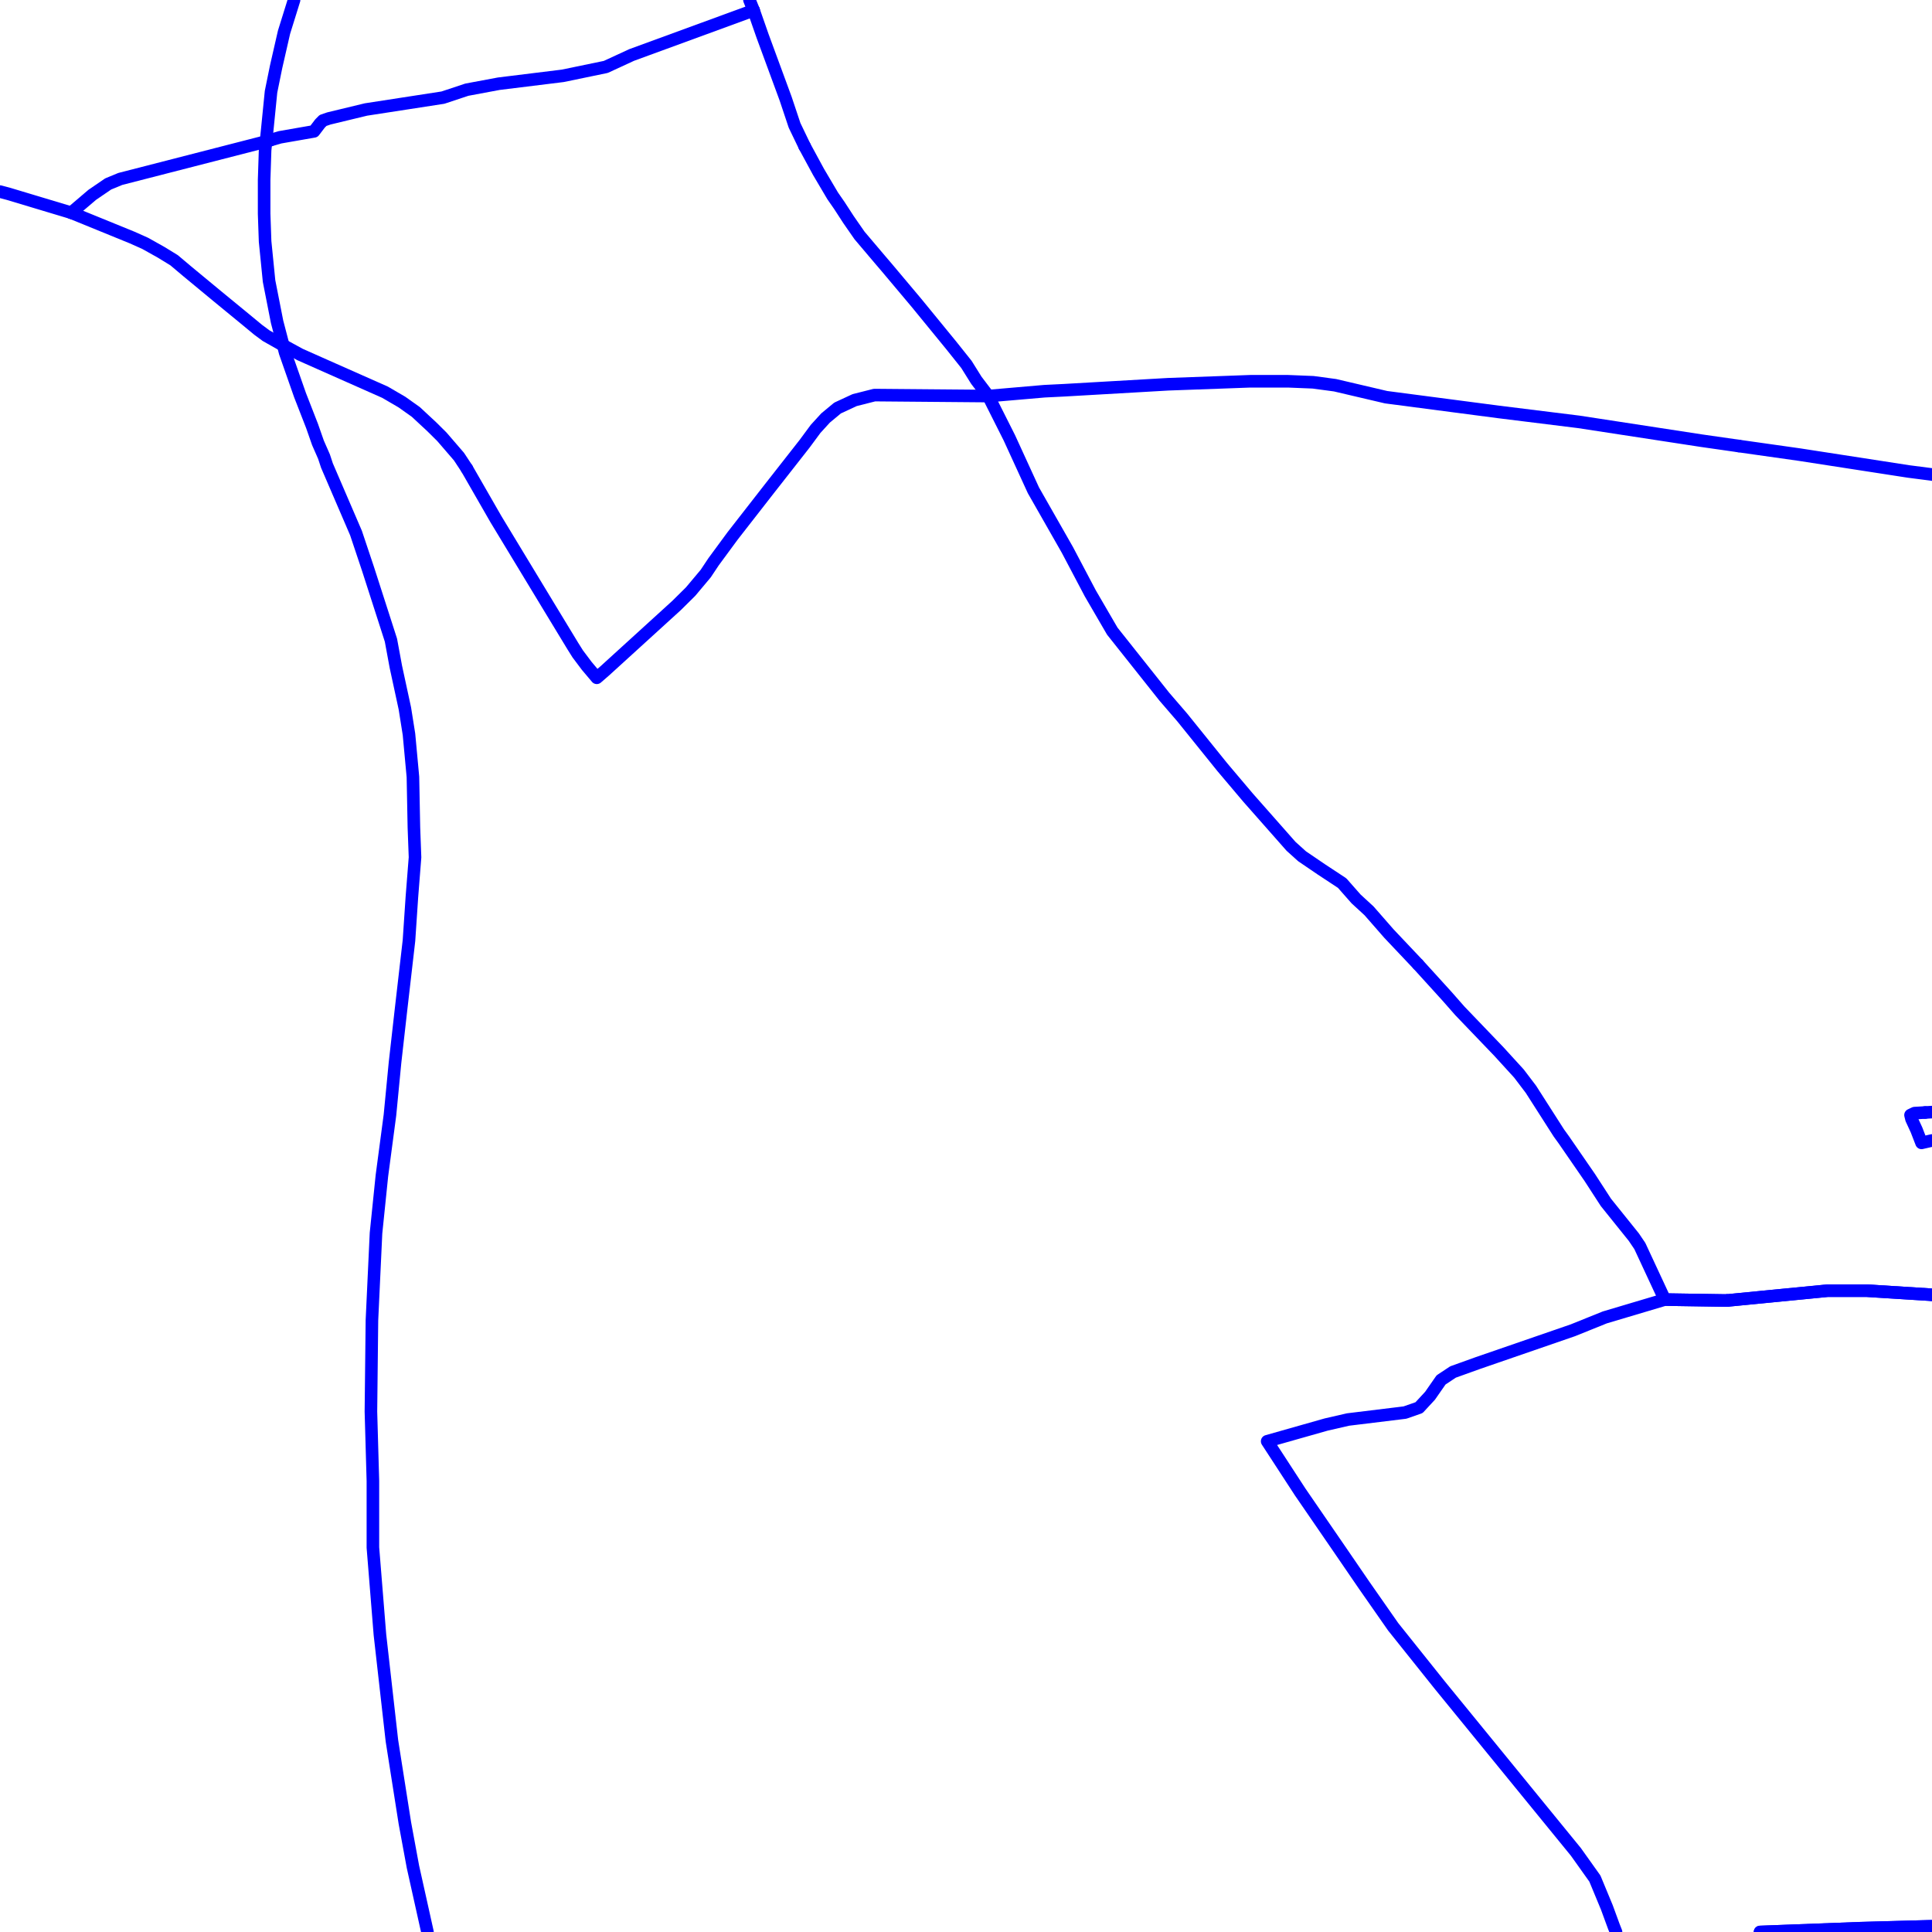 <?xml version="1.0" encoding="UTF-8"?>
<svg xmlns="http://www.w3.org/2000/svg" xmlns:xlink="http://www.w3.org/1999/xlink" width="576pt" height="576pt" viewBox="0 0 576 576" version="1.1">
<g id="surface1116004">
<path style="fill:none;stroke-width:3.75;stroke-linecap:round;stroke-linejoin:round;stroke:rgb(0%,0%,100%);stroke-opacity:1;stroke-miterlimit:10;" d="M 573.949 331.68 L 570.809 331.863 L 569.594 332.441 L 569.887 333.629 L 571.398 336.902 L 572.879 340.734 L 576 340.016 "/>
<path style="fill:none;stroke-width:3.75;stroke-linecap:round;stroke-linejoin:round;stroke:rgb(0%,0%,100%);stroke-opacity:1;stroke-miterlimit:10;" d="M 576 331.555 L 573.949 331.68 "/>
<path style="fill:none;stroke-width:3.75;stroke-linecap:round;stroke-linejoin:round;stroke:rgb(0%,0%,100%);stroke-opacity:1;stroke-miterlimit:10;" d="M 514.82 387.734 L 496.324 387.449 L 478.441 392.77 L 468.941 396.602 L 440.633 406.367 L 433.199 409.039 L 429.629 411.406 L 426.348 416.125 L 423.07 419.672 L 418.875 421.137 L 401.895 423.211 L 395.359 424.711 L 377.789 429.695 L 387.609 444.781 L 399.809 462.547 L 406.688 472.594 L 415.344 484.992 L 429.297 502.453 L 469.828 552.117 L 475.496 560.074 L 479.062 568.676 L 481.121 574.289 L 481.797 576 "/>
<path style="fill:none;stroke-width:3.75;stroke-linecap:round;stroke-linejoin:round;stroke:rgb(0%,0%,100%);stroke-opacity:1;stroke-miterlimit:10;" d="M 524.734 576 L 554.43 574.875 L 575.895 574.289 L 576 574.285 "/>
<path style="fill:none;stroke-width:3.75;stroke-linecap:round;stroke-linejoin:round;stroke:rgb(0%,0%,100%);stroke-opacity:1;stroke-miterlimit:10;" d="M 576 386.039 L 574.969 385.957 L 556.496 384.797 L 544.883 384.797 L 514.82 387.734 "/>
<path style="fill:none;stroke-width:3.75;stroke-linecap:round;stroke-linejoin:round;stroke:rgb(0%,0%,100%);stroke-opacity:1;stroke-miterlimit:10;" d="M 139.188 139.699 L 147.844 154.77 L 163.598 180.785 L 170.785 192.625 L 172.258 194.969 L 174.945 198.543 L 177.922 202.074 L 180.309 200.008 L 201.746 180.484 L 205.902 176.367 L 210.395 171.012 L 212.746 167.48 L 218.41 159.781 L 229.457 145.605 L 239.883 132.301 L 243.16 127.867 L 246.137 124.609 L 249.707 121.648 L 254.793 119.289 L 260.715 117.789 L 294.66 118.082 "/>
<path style="fill:none;stroke-width:3.75;stroke-linecap:round;stroke-linejoin:round;stroke:rgb(0%,0%,100%);stroke-opacity:1;stroke-miterlimit:10;" d="M 0 57.121 L 2.504 57.785 L 21.246 63.418 "/>
<path style="fill:none;stroke-width:3.75;stroke-linecap:round;stroke-linejoin:round;stroke:rgb(0%,0%,100%);stroke-opacity:1;stroke-miterlimit:10;" d="M 294.66 118.082 L 311.367 116.637 L 317.297 116.344 L 348.293 114.559 L 364.383 113.977 L 372.703 113.672 L 384.047 113.672 L 391.484 113.973 L 398.027 114.852 L 413.246 118.418 L 446.883 122.824 L 470.707 125.777 L 507.348 131.395 L 518.387 132.973 "/>
<path style="fill:none;stroke-width:3.75;stroke-linecap:round;stroke-linejoin:round;stroke:rgb(0%,0%,100%);stroke-opacity:1;stroke-miterlimit:10;" d="M 518.387 132.973 L 536.531 135.543 L 569.004 140.562 L 575.891 141.449 L 576 141.477 "/>
<path style="fill:none;stroke-width:3.75;stroke-linecap:round;stroke-linejoin:round;stroke:rgb(0%,0%,100%);stroke-opacity:1;stroke-miterlimit:10;" d="M 239.883 43.602 L 244.039 51.266 L 248.242 58.379 L 250.293 61.34 L 252.988 65.492 L 256.266 70.211 L 262.52 77.59 L 264.289 79.656 L 273.238 90.301 L 283.656 103.039 L 288.133 108.652 L 291.09 113.383 L 294.66 118.082 "/>
<path style="fill:none;stroke-width:3.75;stroke-linecap:round;stroke-linejoin:round;stroke:rgb(0%,0%,100%);stroke-opacity:1;stroke-miterlimit:10;" d="M 80.609 41.773 L 83.5 40.93 L 93.621 39.164 L 95.418 36.805 L 96.309 35.91 L 98.07 35.309 L 109.105 32.645 L 132.051 29.105 L 139.184 26.738 L 148.723 24.957 L 167.793 22.605 L 180.605 19.953 L 188.332 16.387 L 224.68 3.082 "/>
<path style="fill:none;stroke-width:3.75;stroke-linecap:round;stroke-linejoin:round;stroke:rgb(0%,0%,100%);stroke-opacity:1;stroke-miterlimit:10;" d="M 21.246 63.418 L 27.5 58.086 L 32.254 54.84 L 35.859 53.352 L 78.41 42.414 L 80.609 41.773 "/>
<path style="fill:none;stroke-width:3.75;stroke-linecap:round;stroke-linejoin:round;stroke:rgb(0%,0%,100%);stroke-opacity:1;stroke-miterlimit:10;" d="M 514.82 387.734 L 544.883 384.797 L 556.496 384.797 L 574.969 385.957 L 576 386.039 "/>
<path style="fill:none;stroke-width:3.75;stroke-linecap:round;stroke-linejoin:round;stroke:rgb(0%,0%,100%);stroke-opacity:1;stroke-miterlimit:10;" d="M 422.777 287.52 L 431.383 296.992 L 435.258 301.398 L 446.887 313.523 L 452.855 320.062 L 456.426 324.762 L 464.746 337.773 L 466.246 339.848 L 473.984 351.078 L 478.777 358.473 L 487.094 368.824 L 488.898 371.492 L 496.324 387.449 L 514.82 387.734 "/>
<path style="fill:none;stroke-width:3.75;stroke-linecap:round;stroke-linejoin:round;stroke:rgb(0%,0%,100%);stroke-opacity:1;stroke-miterlimit:10;" d="M 294.66 118.082 L 300.922 130.52 L 308.102 146.184 L 318.227 163.949 L 325.07 176.918 L 331.617 188.172 L 347.121 207.695 L 352.465 213.895 L 364.383 228.68 L 372.121 237.832 L 384.922 252.336 L 388.199 255.289 L 393.871 259.148 L 400.141 263.281 L 404.297 268 L 408.156 271.547 L 414.121 278.367 L 422.777 287.52 "/>
<path style="fill:none;stroke-width:3.75;stroke-linecap:round;stroke-linejoin:round;stroke:rgb(0%,0%,100%);stroke-opacity:1;stroke-miterlimit:10;" d="M 223.441 0 L 224.68 3.082 "/>
<path style="fill:none;stroke-width:3.75;stroke-linecap:round;stroke-linejoin:round;stroke:rgb(0%,0%,100%);stroke-opacity:1;stroke-miterlimit:10;" d="M 576 574.285 L 575.895 574.289 L 554.43 574.875 L 524.734 576 "/>
<path style="fill:none;stroke-width:3.75;stroke-linecap:round;stroke-linejoin:round;stroke:rgb(0%,0%,100%);stroke-opacity:1;stroke-miterlimit:10;" d="M 127.441 576 L 123.109 556.539 L 120.707 543.52 L 116.848 519 L 113.273 487.375 L 111.176 461.371 L 111.176 441.547 L 110.586 420.855 L 110.887 393.645 L 112.102 367.641 L 113.863 350.504 L 116.258 332.449 L 117.773 316.785 L 119.543 301.121 L 121.93 280.418 L 122.805 267.398 L 123.734 255.594 L 123.402 246.723 L 123.109 231.637 L 121.93 218.918 L 120.707 211.219 L 118.027 198.828 L 116.551 190.852 L 114.453 184.316 L 109.703 169.566 L 106.137 158.914 L 97.48 138.805 L 96.598 136.133 L 94.793 132.02 L 93.031 126.98 L 89.449 117.793 L 85.008 105.117 L 82.605 95.934 L 80.215 83.785 L 79.035 71.977 L 78.746 63.711 L 78.746 53.652 L 79.035 44.781 L 79.625 39.168 L 80.805 27.359 L 82.312 19.953 L 84.68 9.602 L 87.672 0 "/>
<path style="fill:none;stroke-width:3.75;stroke-linecap:round;stroke-linejoin:round;stroke:rgb(0%,0%,100%);stroke-opacity:1;stroke-miterlimit:10;" d="M 21.246 63.418 L 39.391 70.816 L 43.293 72.562 L 48.047 75.223 L 51.914 77.594 L 55.773 80.848 L 64.715 88.246 L 73.371 95.352 L 76.934 98.297 L 79.336 100.078 L 83.5 102.438 L 89.449 105.691 L 95.418 108.344 L 114.781 116.93 L 119.832 119.875 L 123.988 122.828 L 128.773 127.281 L 131.75 130.234 L 136.836 136.133 L 139.188 139.699 "/>
<path style="fill:none;stroke-width:3.75;stroke-linecap:round;stroke-linejoin:round;stroke:rgb(0%,0%,100%);stroke-opacity:1;stroke-miterlimit:10;" d="M 224.68 3.082 L 227.367 10.77 L 234.219 29.391 L 236.891 37.383 L 239.883 43.602 "/>
</g>
</svg>
